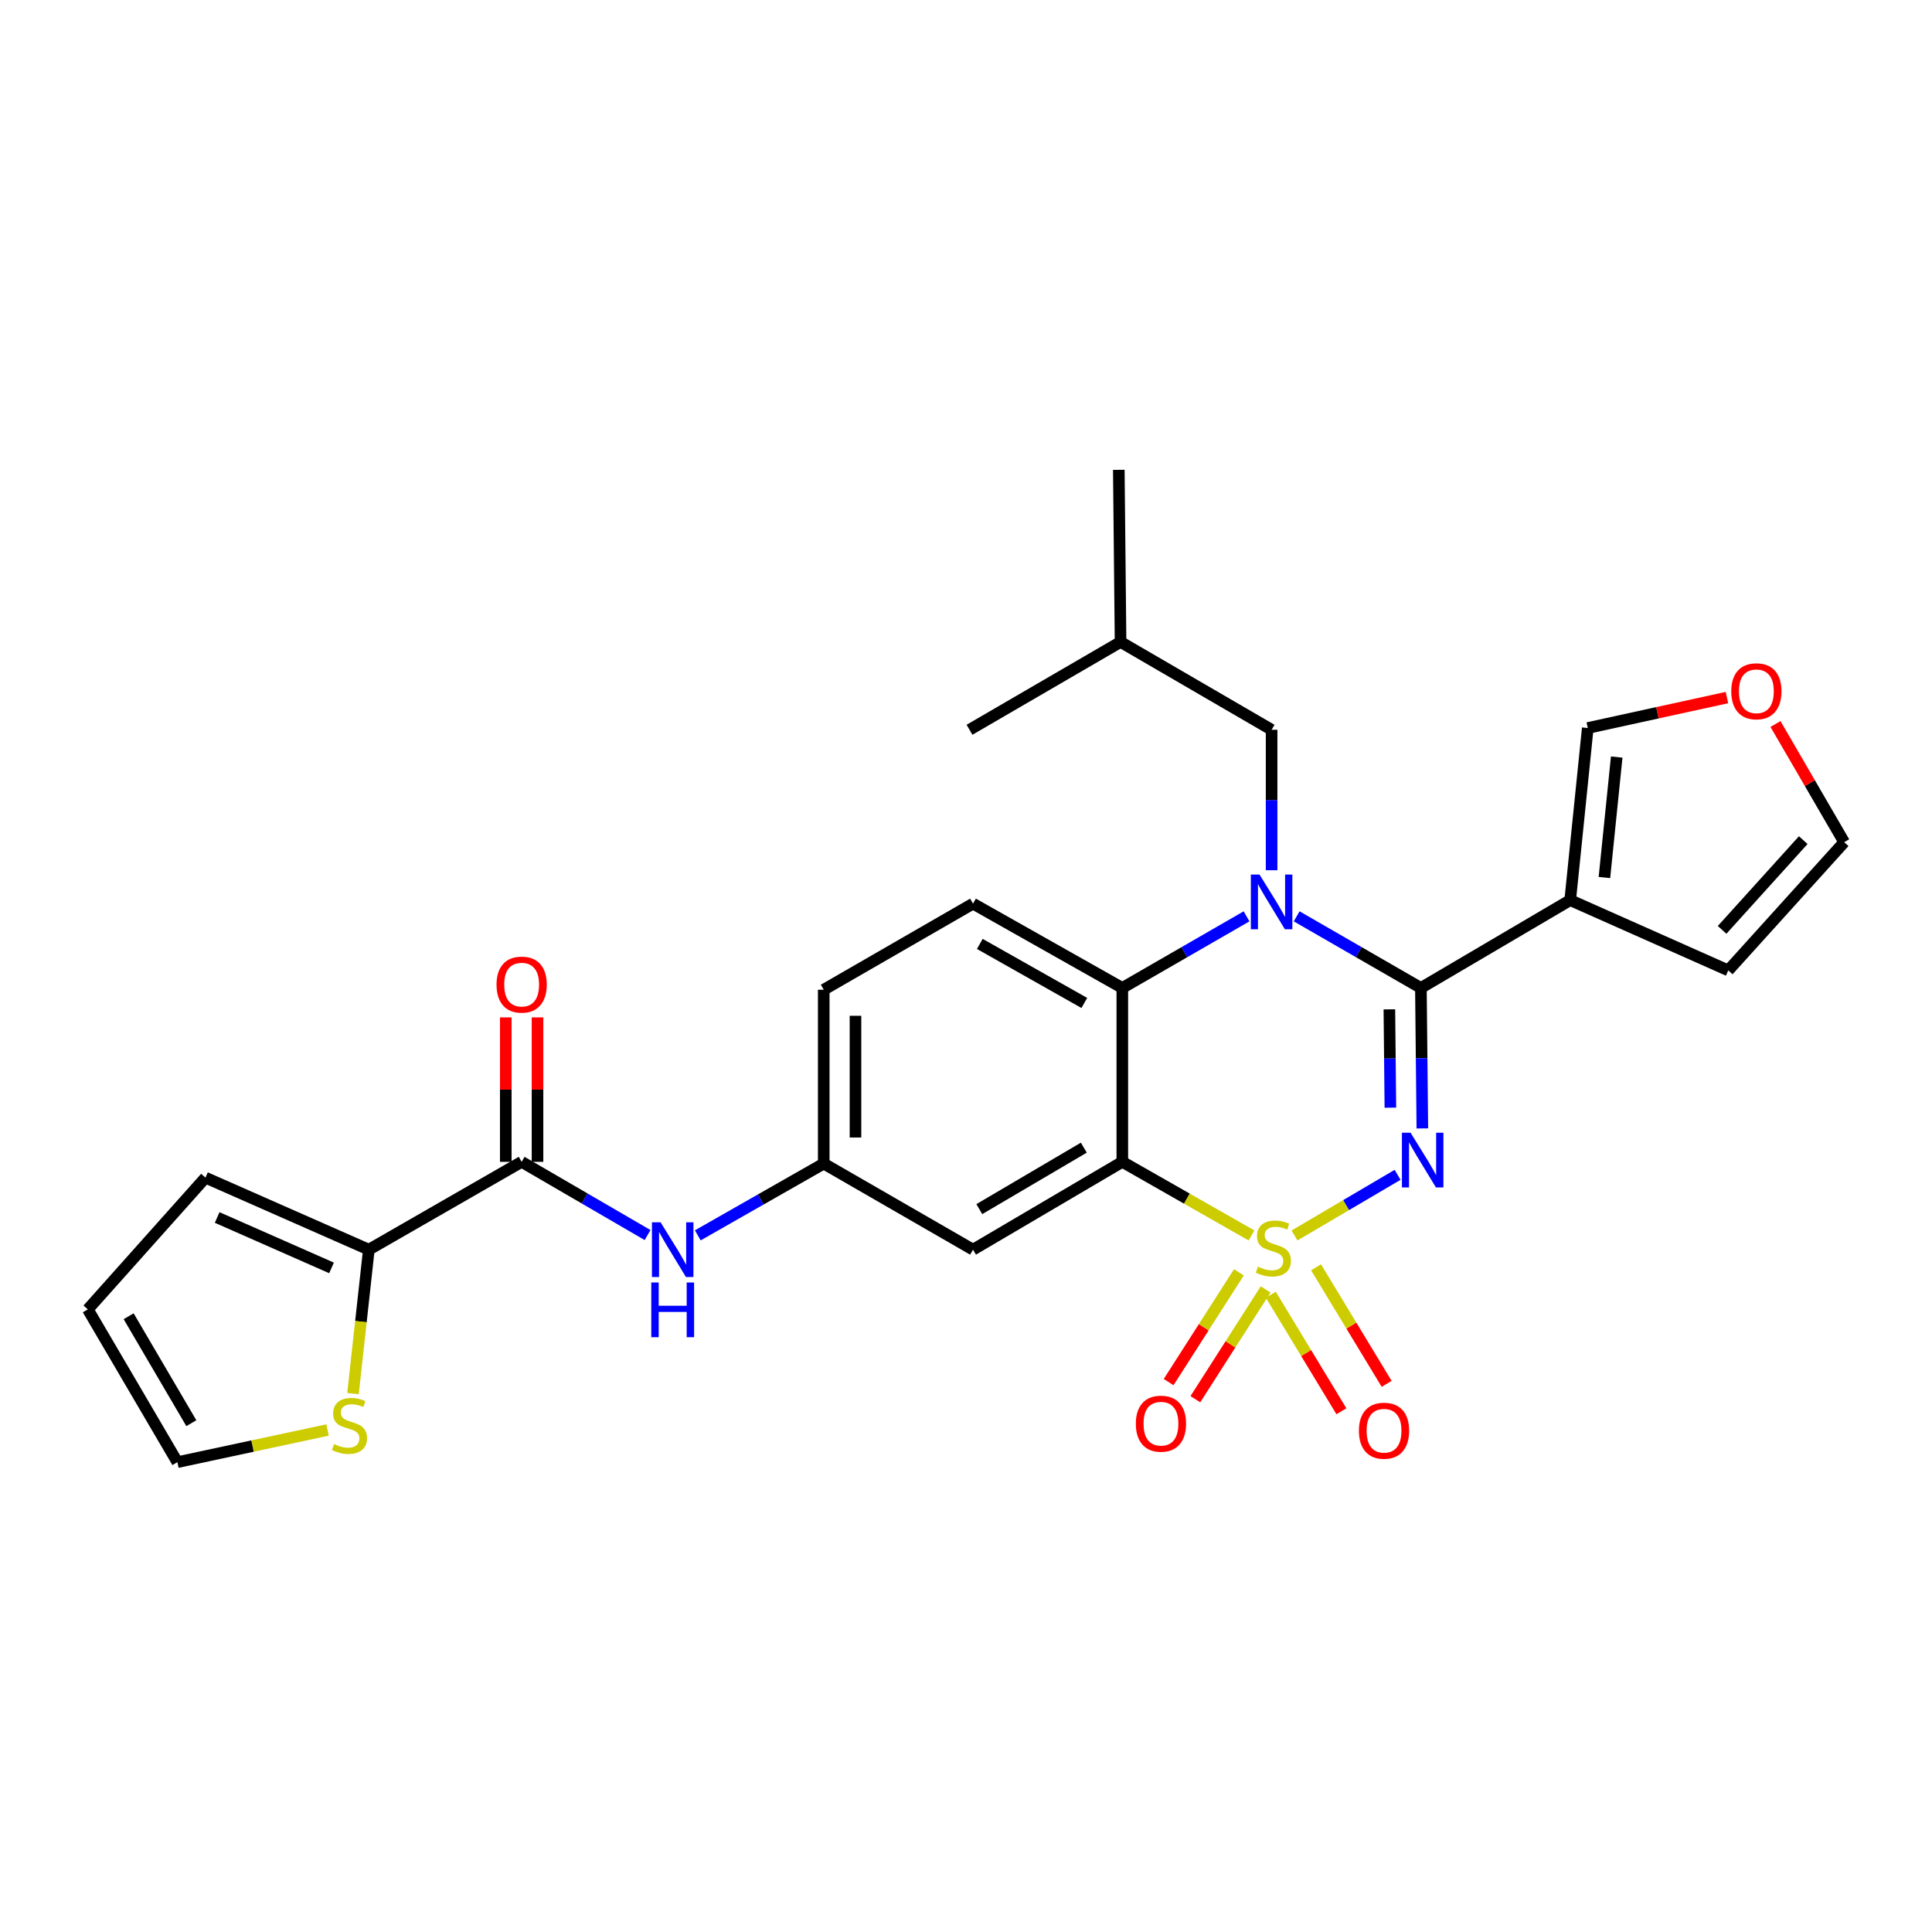 <?xml version='1.0' encoding='iso-8859-1'?>
<svg version='1.1' baseProfile='full'
              xmlns='http://www.w3.org/2000/svg'
                      xmlns:rdkit='http://www.rdkit.org/xml'
                      xmlns:xlink='http://www.w3.org/1999/xlink'
                  xml:space='preserve'
width='1000px' height='1000px' viewBox='0 0 1000 1000'>
<!-- END OF HEADER -->
<rect style='opacity:1.0;fill:#FFFFFF;stroke:none' width='1000' height='1000' x='0' y='0'> </rect>
<path class='bond-0' d='M 190.909,646.823 L 186.809,684.073' style='fill:none;fill-rule:evenodd;stroke:#000000;stroke-width:6px;stroke-linecap:butt;stroke-linejoin:miter;stroke-opacity:1' />
<path class='bond-0' d='M 186.809,684.073 L 182.71,721.322' style='fill:none;fill-rule:evenodd;stroke:#CCCC00;stroke-width:6px;stroke-linecap:butt;stroke-linejoin:miter;stroke-opacity:1' />
<path class='bond-1' d='M 190.909,646.823 L 106.347,609.545' style='fill:none;fill-rule:evenodd;stroke:#000000;stroke-width:6px;stroke-linecap:butt;stroke-linejoin:miter;stroke-opacity:1' />
<path class='bond-1' d='M 171.597,656.266 L 112.404,630.171' style='fill:none;fill-rule:evenodd;stroke:#000000;stroke-width:6px;stroke-linecap:butt;stroke-linejoin:miter;stroke-opacity:1' />
<path class='bond-2' d='M 190.909,646.823 L 270.003,601.366' style='fill:none;fill-rule:evenodd;stroke:#000000;stroke-width:6px;stroke-linecap:butt;stroke-linejoin:miter;stroke-opacity:1' />
<path class='bond-3' d='M 335.183,639.264 L 302.593,620.315' style='fill:none;fill-rule:evenodd;stroke:#0000FF;stroke-width:6px;stroke-linecap:butt;stroke-linejoin:miter;stroke-opacity:1' />
<path class='bond-3' d='M 302.593,620.315 L 270.003,601.366' style='fill:none;fill-rule:evenodd;stroke:#000000;stroke-width:6px;stroke-linecap:butt;stroke-linejoin:miter;stroke-opacity:1' />
<path class='bond-4' d='M 361.173,639.421 L 393.769,620.845' style='fill:none;fill-rule:evenodd;stroke:#0000FF;stroke-width:6px;stroke-linecap:butt;stroke-linejoin:miter;stroke-opacity:1' />
<path class='bond-4' d='M 393.769,620.845 L 426.365,602.27' style='fill:none;fill-rule:evenodd;stroke:#000000;stroke-width:6px;stroke-linecap:butt;stroke-linejoin:miter;stroke-opacity:1' />
<path class='bond-5' d='M 278.218,601.366 L 278.218,563.985' style='fill:none;fill-rule:evenodd;stroke:#000000;stroke-width:6px;stroke-linecap:butt;stroke-linejoin:miter;stroke-opacity:1' />
<path class='bond-5' d='M 278.218,563.985 L 278.218,526.603' style='fill:none;fill-rule:evenodd;stroke:#FF0000;stroke-width:6px;stroke-linecap:butt;stroke-linejoin:miter;stroke-opacity:1' />
<path class='bond-5' d='M 261.787,601.366 L 261.787,563.985' style='fill:none;fill-rule:evenodd;stroke:#000000;stroke-width:6px;stroke-linecap:butt;stroke-linejoin:miter;stroke-opacity:1' />
<path class='bond-5' d='M 261.787,563.985 L 261.787,526.603' style='fill:none;fill-rule:evenodd;stroke:#FF0000;stroke-width:6px;stroke-linecap:butt;stroke-linejoin:miter;stroke-opacity:1' />
<path class='bond-6' d='M 169.547,740.162 L 130.681,748.489' style='fill:none;fill-rule:evenodd;stroke:#CCCC00;stroke-width:6px;stroke-linecap:butt;stroke-linejoin:miter;stroke-opacity:1' />
<path class='bond-6' d='M 130.681,748.489 L 91.816,756.815' style='fill:none;fill-rule:evenodd;stroke:#000000;stroke-width:6px;stroke-linecap:butt;stroke-linejoin:miter;stroke-opacity:1' />
<path class='bond-7' d='M 426.365,512.277 L 426.365,602.27' style='fill:none;fill-rule:evenodd;stroke:#000000;stroke-width:6px;stroke-linecap:butt;stroke-linejoin:miter;stroke-opacity:1' />
<path class='bond-7' d='M 442.795,525.776 L 442.795,588.771' style='fill:none;fill-rule:evenodd;stroke:#000000;stroke-width:6px;stroke-linecap:butt;stroke-linejoin:miter;stroke-opacity:1' />
<path class='bond-8' d='M 426.365,512.277 L 503.633,467.724' style='fill:none;fill-rule:evenodd;stroke:#000000;stroke-width:6px;stroke-linecap:butt;stroke-linejoin:miter;stroke-opacity:1' />
<path class='bond-9' d='M 426.365,602.27 L 503.633,646.823' style='fill:none;fill-rule:evenodd;stroke:#000000;stroke-width:6px;stroke-linecap:butt;stroke-linejoin:miter;stroke-opacity:1' />
<path class='bond-10' d='M 503.633,646.823 L 580.91,601.366' style='fill:none;fill-rule:evenodd;stroke:#000000;stroke-width:6px;stroke-linecap:butt;stroke-linejoin:miter;stroke-opacity:1' />
<path class='bond-10' d='M 506.894,625.843 L 560.988,594.023' style='fill:none;fill-rule:evenodd;stroke:#000000;stroke-width:6px;stroke-linecap:butt;stroke-linejoin:miter;stroke-opacity:1' />
<path class='bond-11' d='M 580.91,601.366 L 580.91,511.364' style='fill:none;fill-rule:evenodd;stroke:#000000;stroke-width:6px;stroke-linecap:butt;stroke-linejoin:miter;stroke-opacity:1' />
<path class='bond-12' d='M 580.91,601.366 L 614.336,620.411' style='fill:none;fill-rule:evenodd;stroke:#000000;stroke-width:6px;stroke-linecap:butt;stroke-linejoin:miter;stroke-opacity:1' />
<path class='bond-12' d='M 614.336,620.411 L 647.762,639.455' style='fill:none;fill-rule:evenodd;stroke:#CCCC00;stroke-width:6px;stroke-linecap:butt;stroke-linejoin:miter;stroke-opacity:1' />
<path class='bond-13' d='M 580.91,511.364 L 503.633,467.724' style='fill:none;fill-rule:evenodd;stroke:#000000;stroke-width:6px;stroke-linecap:butt;stroke-linejoin:miter;stroke-opacity:1' />
<path class='bond-13' d='M 561.239,519.125 L 507.145,488.576' style='fill:none;fill-rule:evenodd;stroke:#000000;stroke-width:6px;stroke-linecap:butt;stroke-linejoin:miter;stroke-opacity:1' />
<path class='bond-14' d='M 580.91,511.364 L 613.06,492.831' style='fill:none;fill-rule:evenodd;stroke:#000000;stroke-width:6px;stroke-linecap:butt;stroke-linejoin:miter;stroke-opacity:1' />
<path class='bond-14' d='M 613.06,492.831 L 645.209,474.297' style='fill:none;fill-rule:evenodd;stroke:#0000FF;stroke-width:6px;stroke-linecap:butt;stroke-linejoin:miter;stroke-opacity:1' />
<path class='bond-15' d='M 658.179,450.433 L 658.179,414.082' style='fill:none;fill-rule:evenodd;stroke:#0000FF;stroke-width:6px;stroke-linecap:butt;stroke-linejoin:miter;stroke-opacity:1' />
<path class='bond-15' d='M 658.179,414.082 L 658.179,377.731' style='fill:none;fill-rule:evenodd;stroke:#000000;stroke-width:6px;stroke-linecap:butt;stroke-linejoin:miter;stroke-opacity:1' />
<path class='bond-16' d='M 671.148,474.296 L 703.302,492.83' style='fill:none;fill-rule:evenodd;stroke:#0000FF;stroke-width:6px;stroke-linecap:butt;stroke-linejoin:miter;stroke-opacity:1' />
<path class='bond-16' d='M 703.302,492.83 L 735.456,511.364' style='fill:none;fill-rule:evenodd;stroke:#000000;stroke-width:6px;stroke-linecap:butt;stroke-linejoin:miter;stroke-opacity:1' />
<path class='bond-17' d='M 717.731,716.28 L 699.459,686.12' style='fill:none;fill-rule:evenodd;stroke:#FF0000;stroke-width:6px;stroke-linecap:butt;stroke-linejoin:miter;stroke-opacity:1' />
<path class='bond-17' d='M 699.459,686.12 L 681.188,655.96' style='fill:none;fill-rule:evenodd;stroke:#CCCC00;stroke-width:6px;stroke-linecap:butt;stroke-linejoin:miter;stroke-opacity:1' />
<path class='bond-17' d='M 694.309,730.469 L 676.038,700.309' style='fill:none;fill-rule:evenodd;stroke:#FF0000;stroke-width:6px;stroke-linecap:butt;stroke-linejoin:miter;stroke-opacity:1' />
<path class='bond-17' d='M 676.038,700.309 L 657.767,670.149' style='fill:none;fill-rule:evenodd;stroke:#CCCC00;stroke-width:6px;stroke-linecap:butt;stroke-linejoin:miter;stroke-opacity:1' />
<path class='bond-18' d='M 618.721,724.226 L 636.902,695.819' style='fill:none;fill-rule:evenodd;stroke:#FF0000;stroke-width:6px;stroke-linecap:butt;stroke-linejoin:miter;stroke-opacity:1' />
<path class='bond-18' d='M 636.902,695.819 L 655.083,667.412' style='fill:none;fill-rule:evenodd;stroke:#CCCC00;stroke-width:6px;stroke-linecap:butt;stroke-linejoin:miter;stroke-opacity:1' />
<path class='bond-18' d='M 604.882,715.369 L 623.064,686.962' style='fill:none;fill-rule:evenodd;stroke:#FF0000;stroke-width:6px;stroke-linecap:butt;stroke-linejoin:miter;stroke-opacity:1' />
<path class='bond-18' d='M 623.064,686.962 L 641.245,658.555' style='fill:none;fill-rule:evenodd;stroke:#CCCC00;stroke-width:6px;stroke-linecap:butt;stroke-linejoin:miter;stroke-opacity:1' />
<path class='bond-19' d='M 735.456,511.364 L 735.828,547.715' style='fill:none;fill-rule:evenodd;stroke:#000000;stroke-width:6px;stroke-linecap:butt;stroke-linejoin:miter;stroke-opacity:1' />
<path class='bond-19' d='M 735.828,547.715 L 736.201,584.066' style='fill:none;fill-rule:evenodd;stroke:#0000FF;stroke-width:6px;stroke-linecap:butt;stroke-linejoin:miter;stroke-opacity:1' />
<path class='bond-19' d='M 719.138,522.438 L 719.399,547.883' style='fill:none;fill-rule:evenodd;stroke:#000000;stroke-width:6px;stroke-linecap:butt;stroke-linejoin:miter;stroke-opacity:1' />
<path class='bond-19' d='M 719.399,547.883 L 719.66,573.329' style='fill:none;fill-rule:evenodd;stroke:#0000FF;stroke-width:6px;stroke-linecap:butt;stroke-linejoin:miter;stroke-opacity:1' />
<path class='bond-20' d='M 735.456,511.364 L 812.733,465.907' style='fill:none;fill-rule:evenodd;stroke:#000000;stroke-width:6px;stroke-linecap:butt;stroke-linejoin:miter;stroke-opacity:1' />
<path class='bond-21' d='M 723.387,608.089 L 696.712,623.781' style='fill:none;fill-rule:evenodd;stroke:#0000FF;stroke-width:6px;stroke-linecap:butt;stroke-linejoin:miter;stroke-opacity:1' />
<path class='bond-21' d='M 696.712,623.781 L 670.036,639.472' style='fill:none;fill-rule:evenodd;stroke:#CCCC00;stroke-width:6px;stroke-linecap:butt;stroke-linejoin:miter;stroke-opacity:1' />
<path class='bond-22' d='M 812.733,465.907 L 894.547,502.273' style='fill:none;fill-rule:evenodd;stroke:#000000;stroke-width:6px;stroke-linecap:butt;stroke-linejoin:miter;stroke-opacity:1' />
<path class='bond-23' d='M 812.733,465.907 L 821.825,376.818' style='fill:none;fill-rule:evenodd;stroke:#000000;stroke-width:6px;stroke-linecap:butt;stroke-linejoin:miter;stroke-opacity:1' />
<path class='bond-23' d='M 830.443,454.212 L 836.807,391.849' style='fill:none;fill-rule:evenodd;stroke:#000000;stroke-width:6px;stroke-linecap:butt;stroke-linejoin:miter;stroke-opacity:1' />
<path class='bond-24' d='M 894.547,502.273 L 954.545,435.913' style='fill:none;fill-rule:evenodd;stroke:#000000;stroke-width:6px;stroke-linecap:butt;stroke-linejoin:miter;stroke-opacity:1' />
<path class='bond-24' d='M 891.359,481.3 L 933.358,434.848' style='fill:none;fill-rule:evenodd;stroke:#000000;stroke-width:6px;stroke-linecap:butt;stroke-linejoin:miter;stroke-opacity:1' />
<path class='bond-25' d='M 658.179,377.731 L 579.998,332.274' style='fill:none;fill-rule:evenodd;stroke:#000000;stroke-width:6px;stroke-linecap:butt;stroke-linejoin:miter;stroke-opacity:1' />
<path class='bond-26' d='M 579.998,332.274 L 501.816,377.731' style='fill:none;fill-rule:evenodd;stroke:#000000;stroke-width:6px;stroke-linecap:butt;stroke-linejoin:miter;stroke-opacity:1' />
<path class='bond-27' d='M 579.998,332.274 L 579.094,243.185' style='fill:none;fill-rule:evenodd;stroke:#000000;stroke-width:6px;stroke-linecap:butt;stroke-linejoin:miter;stroke-opacity:1' />
<path class='bond-28' d='M 954.545,435.913 L 936.768,405.328' style='fill:none;fill-rule:evenodd;stroke:#000000;stroke-width:6px;stroke-linecap:butt;stroke-linejoin:miter;stroke-opacity:1' />
<path class='bond-28' d='M 936.768,405.328 L 918.991,374.743' style='fill:none;fill-rule:evenodd;stroke:#FF0000;stroke-width:6px;stroke-linecap:butt;stroke-linejoin:miter;stroke-opacity:1' />
<path class='bond-29' d='M 893.864,361.056 L 857.844,368.937' style='fill:none;fill-rule:evenodd;stroke:#FF0000;stroke-width:6px;stroke-linecap:butt;stroke-linejoin:miter;stroke-opacity:1' />
<path class='bond-29' d='M 857.844,368.937 L 821.825,376.818' style='fill:none;fill-rule:evenodd;stroke:#000000;stroke-width:6px;stroke-linecap:butt;stroke-linejoin:miter;stroke-opacity:1' />
<path class='bond-30' d='M 106.347,609.545 L 45.455,677.731' style='fill:none;fill-rule:evenodd;stroke:#000000;stroke-width:6px;stroke-linecap:butt;stroke-linejoin:miter;stroke-opacity:1' />
<path class='bond-31' d='M 91.816,756.815 L 45.455,677.731' style='fill:none;fill-rule:evenodd;stroke:#000000;stroke-width:6px;stroke-linecap:butt;stroke-linejoin:miter;stroke-opacity:1' />
<path class='bond-31' d='M 99.036,736.643 L 66.583,681.284' style='fill:none;fill-rule:evenodd;stroke:#000000;stroke-width:6px;stroke-linecap:butt;stroke-linejoin:miter;stroke-opacity:1' />
<path  class='atom-1' d='M 341.924 632.663
L 351.204 647.663
Q 352.124 649.143, 353.604 651.823
Q 355.084 654.503, 355.164 654.663
L 355.164 632.663
L 358.924 632.663
L 358.924 660.983
L 355.044 660.983
L 345.084 644.583
Q 343.924 642.663, 342.684 640.463
Q 341.484 638.263, 341.124 637.583
L 341.124 660.983
L 337.444 660.983
L 337.444 632.663
L 341.924 632.663
' fill='#0000FF'/>
<path  class='atom-1' d='M 337.104 663.815
L 340.944 663.815
L 340.944 675.855
L 355.424 675.855
L 355.424 663.815
L 359.264 663.815
L 359.264 692.135
L 355.424 692.135
L 355.424 679.055
L 340.944 679.055
L 340.944 692.135
L 337.104 692.135
L 337.104 663.815
' fill='#0000FF'/>
<path  class='atom-3' d='M 257.003 509.628
Q 257.003 502.828, 260.363 499.028
Q 263.723 495.228, 270.003 495.228
Q 276.283 495.228, 279.643 499.028
Q 283.003 502.828, 283.003 509.628
Q 283.003 516.508, 279.603 520.428
Q 276.203 524.308, 270.003 524.308
Q 263.763 524.308, 260.363 520.428
Q 257.003 516.548, 257.003 509.628
M 270.003 521.108
Q 274.323 521.108, 276.643 518.228
Q 279.003 515.308, 279.003 509.628
Q 279.003 504.068, 276.643 501.268
Q 274.323 498.428, 270.003 498.428
Q 265.683 498.428, 263.323 501.228
Q 261.003 504.028, 261.003 509.628
Q 261.003 515.348, 263.323 518.228
Q 265.683 521.108, 270.003 521.108
' fill='#FF0000'/>
<path  class='atom-4' d='M 172.904 747.449
Q 173.224 747.569, 174.544 748.129
Q 175.864 748.689, 177.304 749.049
Q 178.784 749.369, 180.224 749.369
Q 182.904 749.369, 184.464 748.089
Q 186.024 746.769, 186.024 744.489
Q 186.024 742.929, 185.224 741.969
Q 184.464 741.009, 183.264 740.489
Q 182.064 739.969, 180.064 739.369
Q 177.544 738.609, 176.024 737.889
Q 174.544 737.169, 173.464 735.649
Q 172.424 734.129, 172.424 731.569
Q 172.424 728.009, 174.824 725.809
Q 177.264 723.609, 182.064 723.609
Q 185.344 723.609, 189.064 725.169
L 188.144 728.249
Q 184.744 726.849, 182.184 726.849
Q 179.424 726.849, 177.904 728.009
Q 176.384 729.129, 176.424 731.089
Q 176.424 732.609, 177.184 733.529
Q 177.984 734.449, 179.104 734.969
Q 180.264 735.489, 182.184 736.089
Q 184.744 736.889, 186.264 737.689
Q 187.784 738.489, 188.864 740.129
Q 189.984 741.729, 189.984 744.489
Q 189.984 748.409, 187.344 750.529
Q 184.744 752.609, 180.384 752.609
Q 177.864 752.609, 175.944 752.049
Q 174.064 751.529, 171.824 750.609
L 172.904 747.449
' fill='#CCCC00'/>
<path  class='atom-11' d='M 651.919 452.66
L 661.199 467.66
Q 662.119 469.14, 663.599 471.82
Q 665.079 474.5, 665.159 474.66
L 665.159 452.66
L 668.919 452.66
L 668.919 480.98
L 665.039 480.98
L 655.079 464.58
Q 653.919 462.66, 652.679 460.46
Q 651.479 458.26, 651.119 457.58
L 651.119 480.98
L 647.439 480.98
L 647.439 452.66
L 651.919 452.66
' fill='#0000FF'/>
<path  class='atom-12' d='M 703.369 740.538
Q 703.369 733.738, 706.729 729.938
Q 710.089 726.138, 716.369 726.138
Q 722.649 726.138, 726.009 729.938
Q 729.369 733.738, 729.369 740.538
Q 729.369 747.418, 725.969 751.338
Q 722.569 755.218, 716.369 755.218
Q 710.129 755.218, 706.729 751.338
Q 703.369 747.458, 703.369 740.538
M 716.369 752.018
Q 720.689 752.018, 723.009 749.138
Q 725.369 746.218, 725.369 740.538
Q 725.369 734.978, 723.009 732.178
Q 720.689 729.338, 716.369 729.338
Q 712.049 729.338, 709.689 732.138
Q 707.369 734.938, 707.369 740.538
Q 707.369 746.258, 709.689 749.138
Q 712.049 752.018, 716.369 752.018
' fill='#FF0000'/>
<path  class='atom-13' d='M 587.91 736.896
Q 587.91 730.096, 591.27 726.296
Q 594.63 722.496, 600.91 722.496
Q 607.19 722.496, 610.55 726.296
Q 613.91 730.096, 613.91 736.896
Q 613.91 743.776, 610.51 747.696
Q 607.11 751.576, 600.91 751.576
Q 594.67 751.576, 591.27 747.696
Q 587.91 743.816, 587.91 736.896
M 600.91 748.376
Q 605.23 748.376, 607.55 745.496
Q 609.91 742.576, 609.91 736.896
Q 609.91 731.336, 607.55 728.536
Q 605.23 725.696, 600.91 725.696
Q 596.59 725.696, 594.23 728.496
Q 591.91 731.296, 591.91 736.896
Q 591.91 742.616, 594.23 745.496
Q 596.59 748.376, 600.91 748.376
' fill='#FF0000'/>
<path  class='atom-15' d='M 730.109 586.293
L 739.389 601.293
Q 740.309 602.773, 741.789 605.453
Q 743.269 608.133, 743.349 608.293
L 743.349 586.293
L 747.109 586.293
L 747.109 614.613
L 743.229 614.613
L 733.269 598.213
Q 732.109 596.293, 730.869 594.093
Q 729.669 591.893, 729.309 591.213
L 729.309 614.613
L 725.629 614.613
L 725.629 586.293
L 730.109 586.293
' fill='#0000FF'/>
<path  class='atom-16' d='M 651.091 655.631
Q 651.411 655.751, 652.731 656.311
Q 654.051 656.871, 655.491 657.231
Q 656.971 657.551, 658.411 657.551
Q 661.091 657.551, 662.651 656.271
Q 664.211 654.951, 664.211 652.671
Q 664.211 651.111, 663.411 650.151
Q 662.651 649.191, 661.451 648.671
Q 660.251 648.151, 658.251 647.551
Q 655.731 646.791, 654.211 646.071
Q 652.731 645.351, 651.651 643.831
Q 650.611 642.311, 650.611 639.751
Q 650.611 636.191, 653.011 633.991
Q 655.451 631.791, 660.251 631.791
Q 663.531 631.791, 667.251 633.351
L 666.331 636.431
Q 662.931 635.031, 660.371 635.031
Q 657.611 635.031, 656.091 636.191
Q 654.571 637.311, 654.611 639.271
Q 654.611 640.791, 655.371 641.711
Q 656.171 642.631, 657.291 643.151
Q 658.451 643.671, 660.371 644.271
Q 662.931 645.071, 664.451 645.871
Q 665.971 646.671, 667.051 648.311
Q 668.171 649.911, 668.171 652.671
Q 668.171 656.591, 665.531 658.711
Q 662.931 660.791, 658.571 660.791
Q 656.051 660.791, 654.131 660.231
Q 652.251 659.711, 650.011 658.791
L 651.091 655.631
' fill='#CCCC00'/>
<path  class='atom-24' d='M 896.097 357.802
Q 896.097 351.002, 899.457 347.202
Q 902.817 343.402, 909.097 343.402
Q 915.377 343.402, 918.737 347.202
Q 922.097 351.002, 922.097 357.802
Q 922.097 364.682, 918.697 368.602
Q 915.297 372.482, 909.097 372.482
Q 902.857 372.482, 899.457 368.602
Q 896.097 364.722, 896.097 357.802
M 909.097 369.282
Q 913.417 369.282, 915.737 366.402
Q 918.097 363.482, 918.097 357.802
Q 918.097 352.242, 915.737 349.442
Q 913.417 346.602, 909.097 346.602
Q 904.777 346.602, 902.417 349.402
Q 900.097 352.202, 900.097 357.802
Q 900.097 363.522, 902.417 366.402
Q 904.777 369.282, 909.097 369.282
' fill='#FF0000'/>
</svg>
